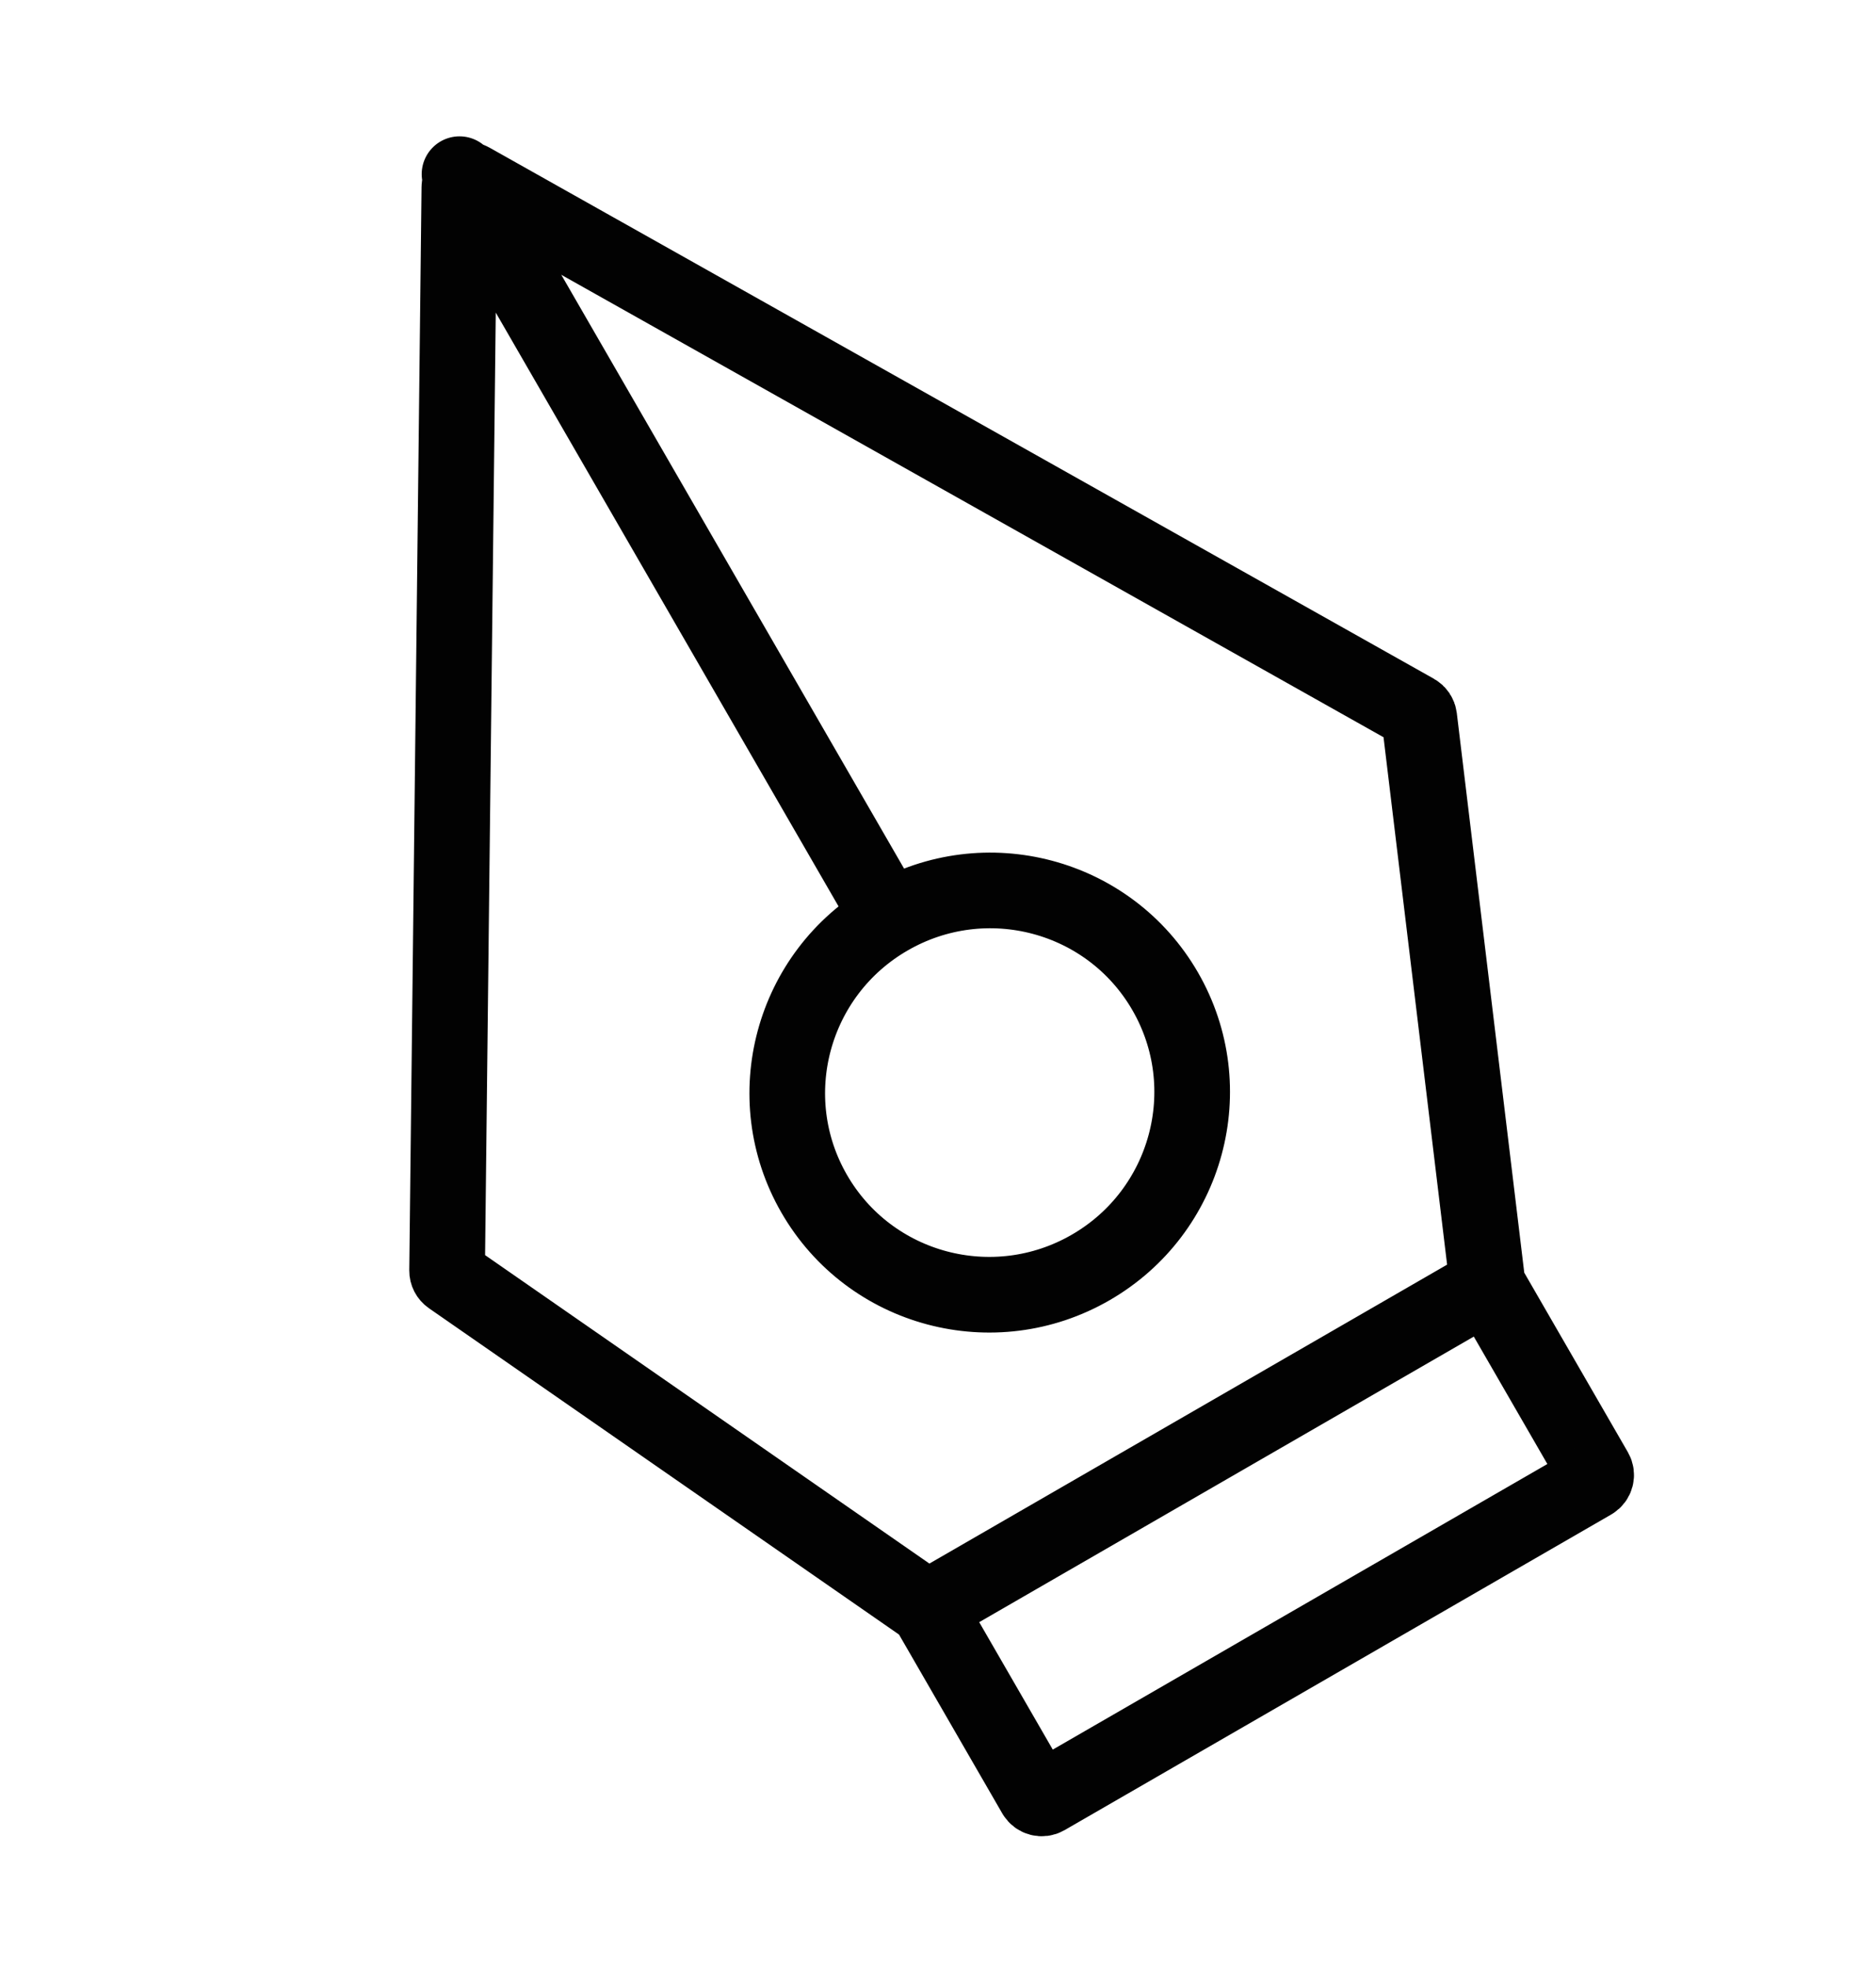<svg width="124" height="130" viewBox="0 0 124 130" fill="none" xmlns="http://www.w3.org/2000/svg">
<path d="M61.309 106.296L68.414 118.603C68.556 118.849 68.871 118.933 69.117 118.791L105.246 97.932C105.493 97.79 105.577 97.475 105.435 97.228L98.33 84.922M61.309 106.296L98.33 84.922M61.309 106.296L29.773 84.406C29.633 84.308 29.55 84.148 29.552 83.977L30.363 12.38C30.368 11.989 30.79 11.745 31.131 11.937L93.551 47.039C93.694 47.119 93.79 47.263 93.81 47.426L98.33 84.922M58.745 60.652C52.34 64.35 50.135 72.522 53.821 78.906C57.507 85.29 65.687 87.467 72.091 83.769C78.496 80.072 80.701 71.899 77.015 65.515C73.329 59.131 65.149 56.954 58.745 60.652ZM58.745 60.652L30.373 11.511" stroke="#020202" stroke-width="5" stroke-linecap="round" stroke-linejoin="round"/>
</svg>
